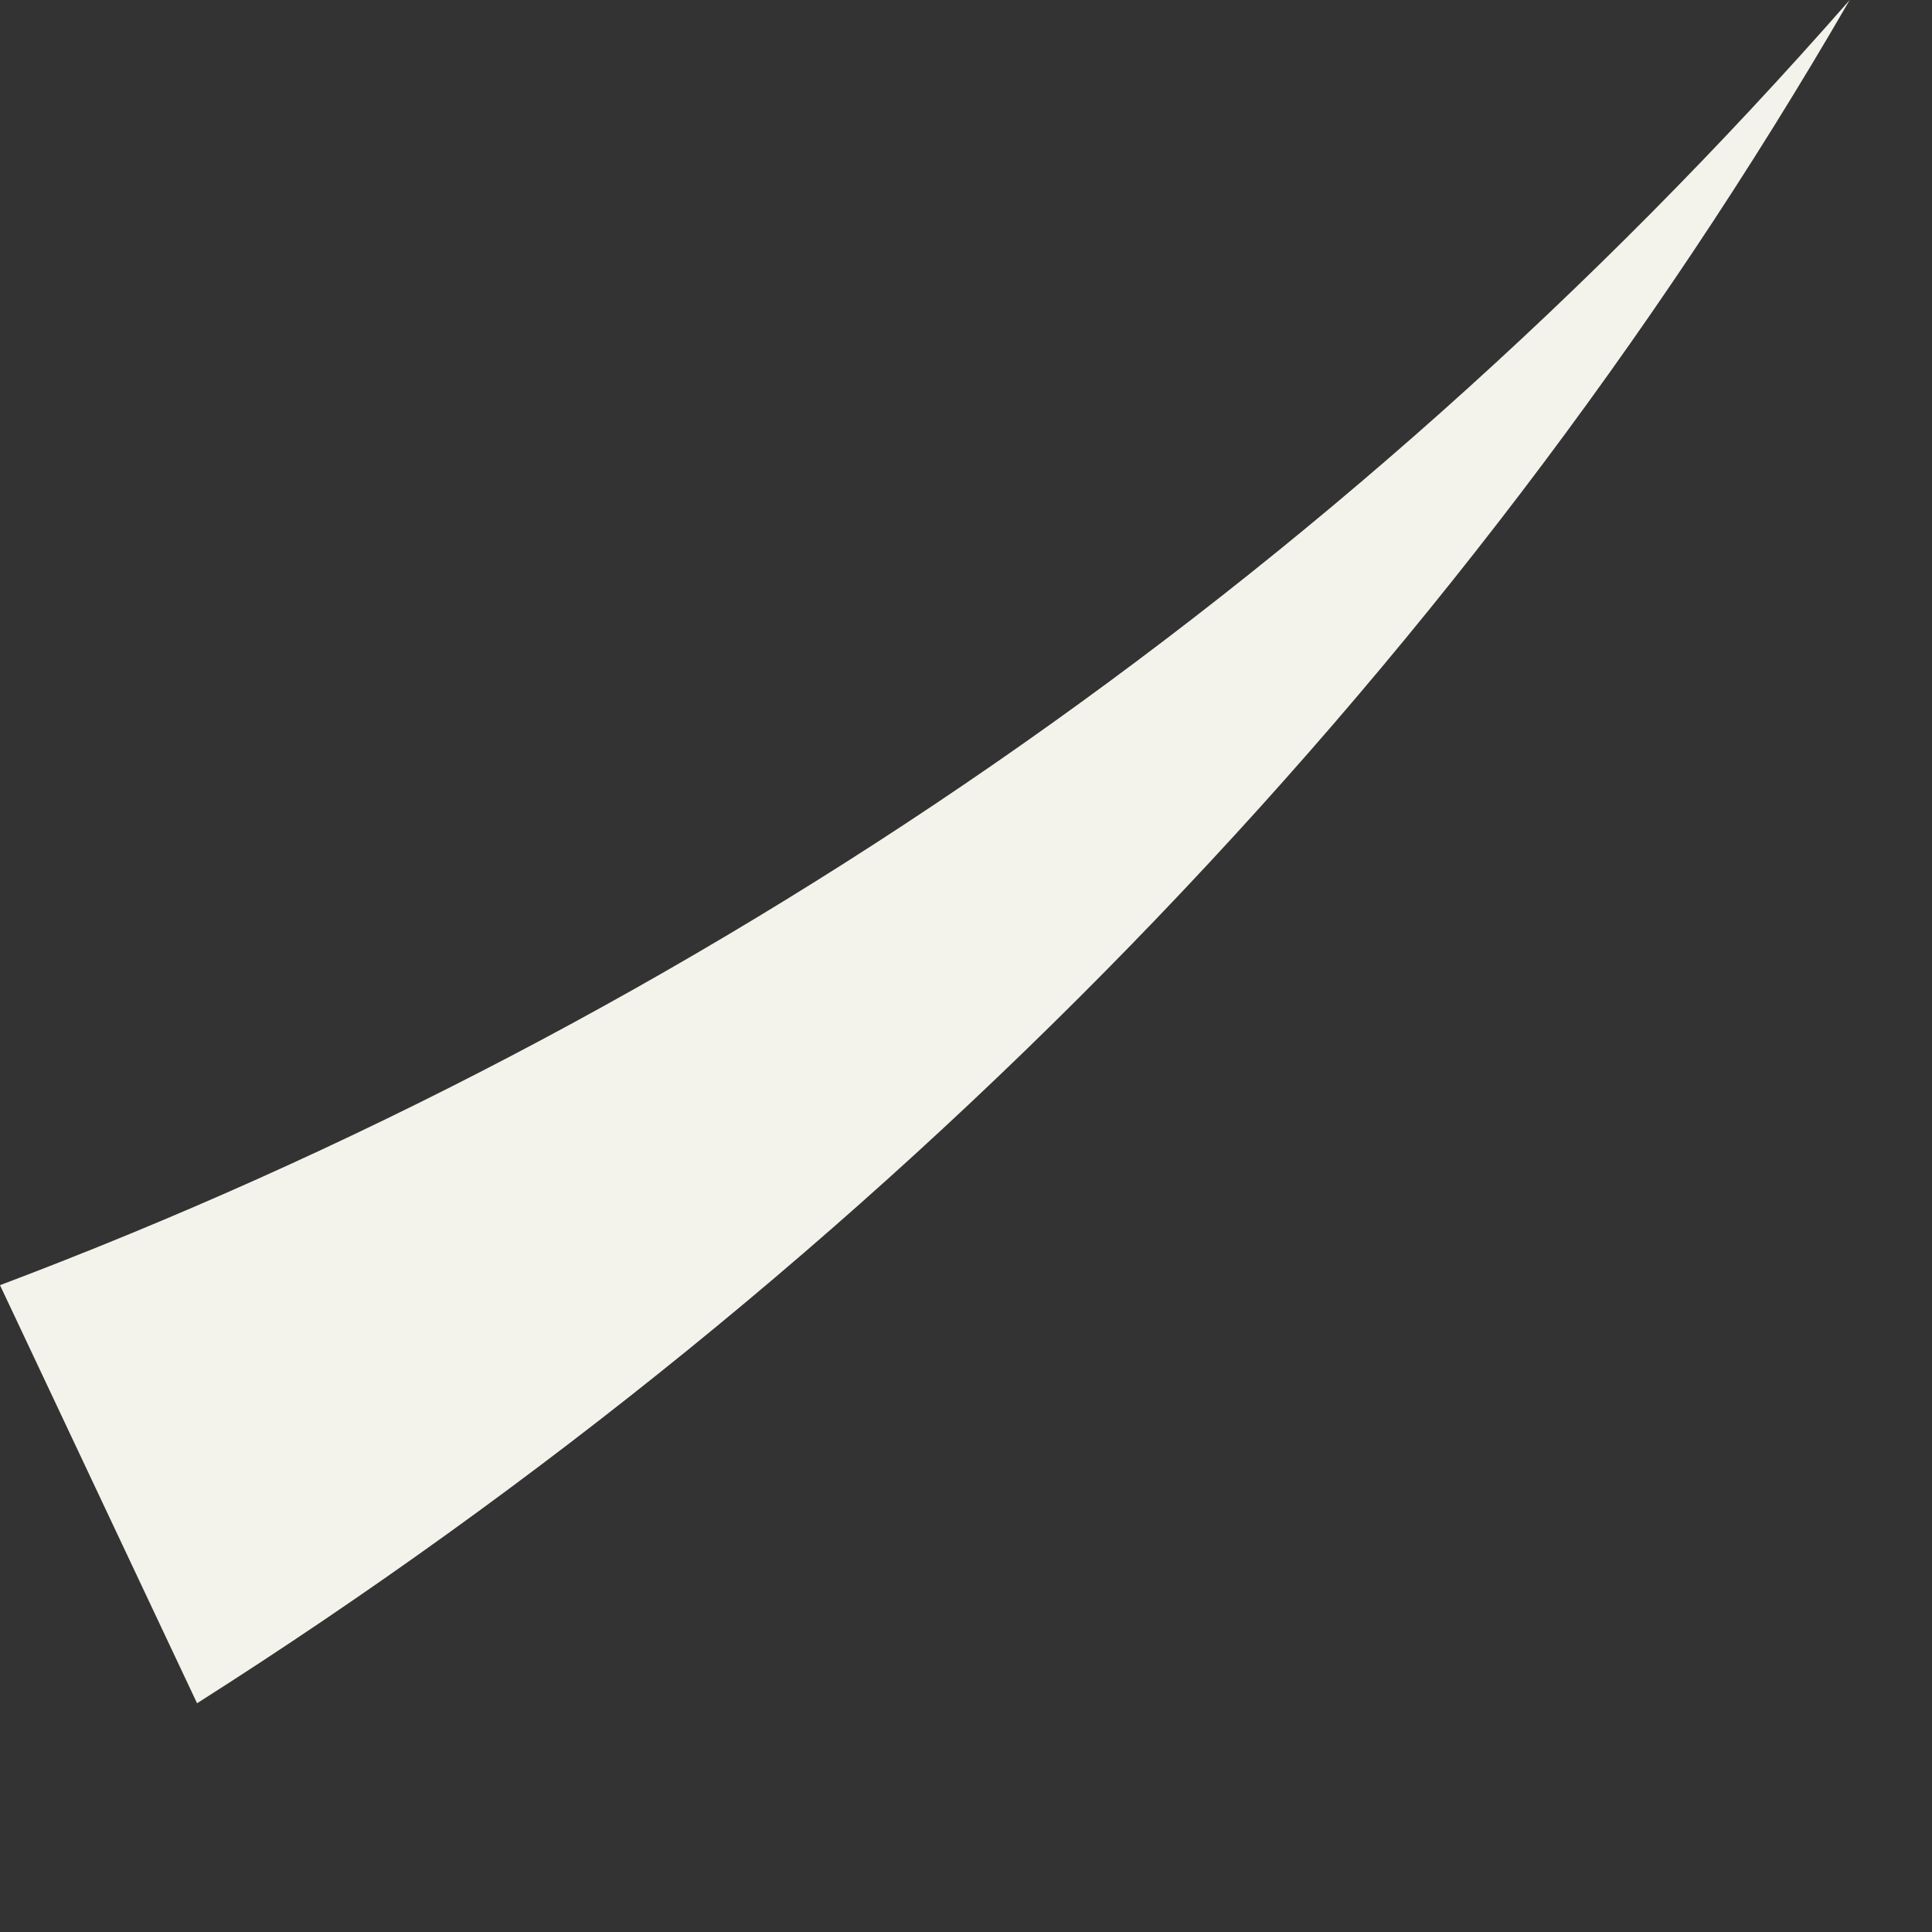 <?xml version="1.0" encoding="utf-8"?>
<svg xmlns="http://www.w3.org/2000/svg" fill="none" height="100%" overflow="visible" preserveAspectRatio="none" style="display: block;" viewBox="0 0 5 5" width="100%">
<rect x="0" y="0" width="5" height="5" fill="#333333" stroke="none"/>
<path d="M0 3.326C1.805 2.645 3.453 1.523 4.787 0C3.767 1.763 2.276 3.286 0.51 4.408L0 3.326Z" fill="#F3F3EC" id="Vector"/>
</svg>